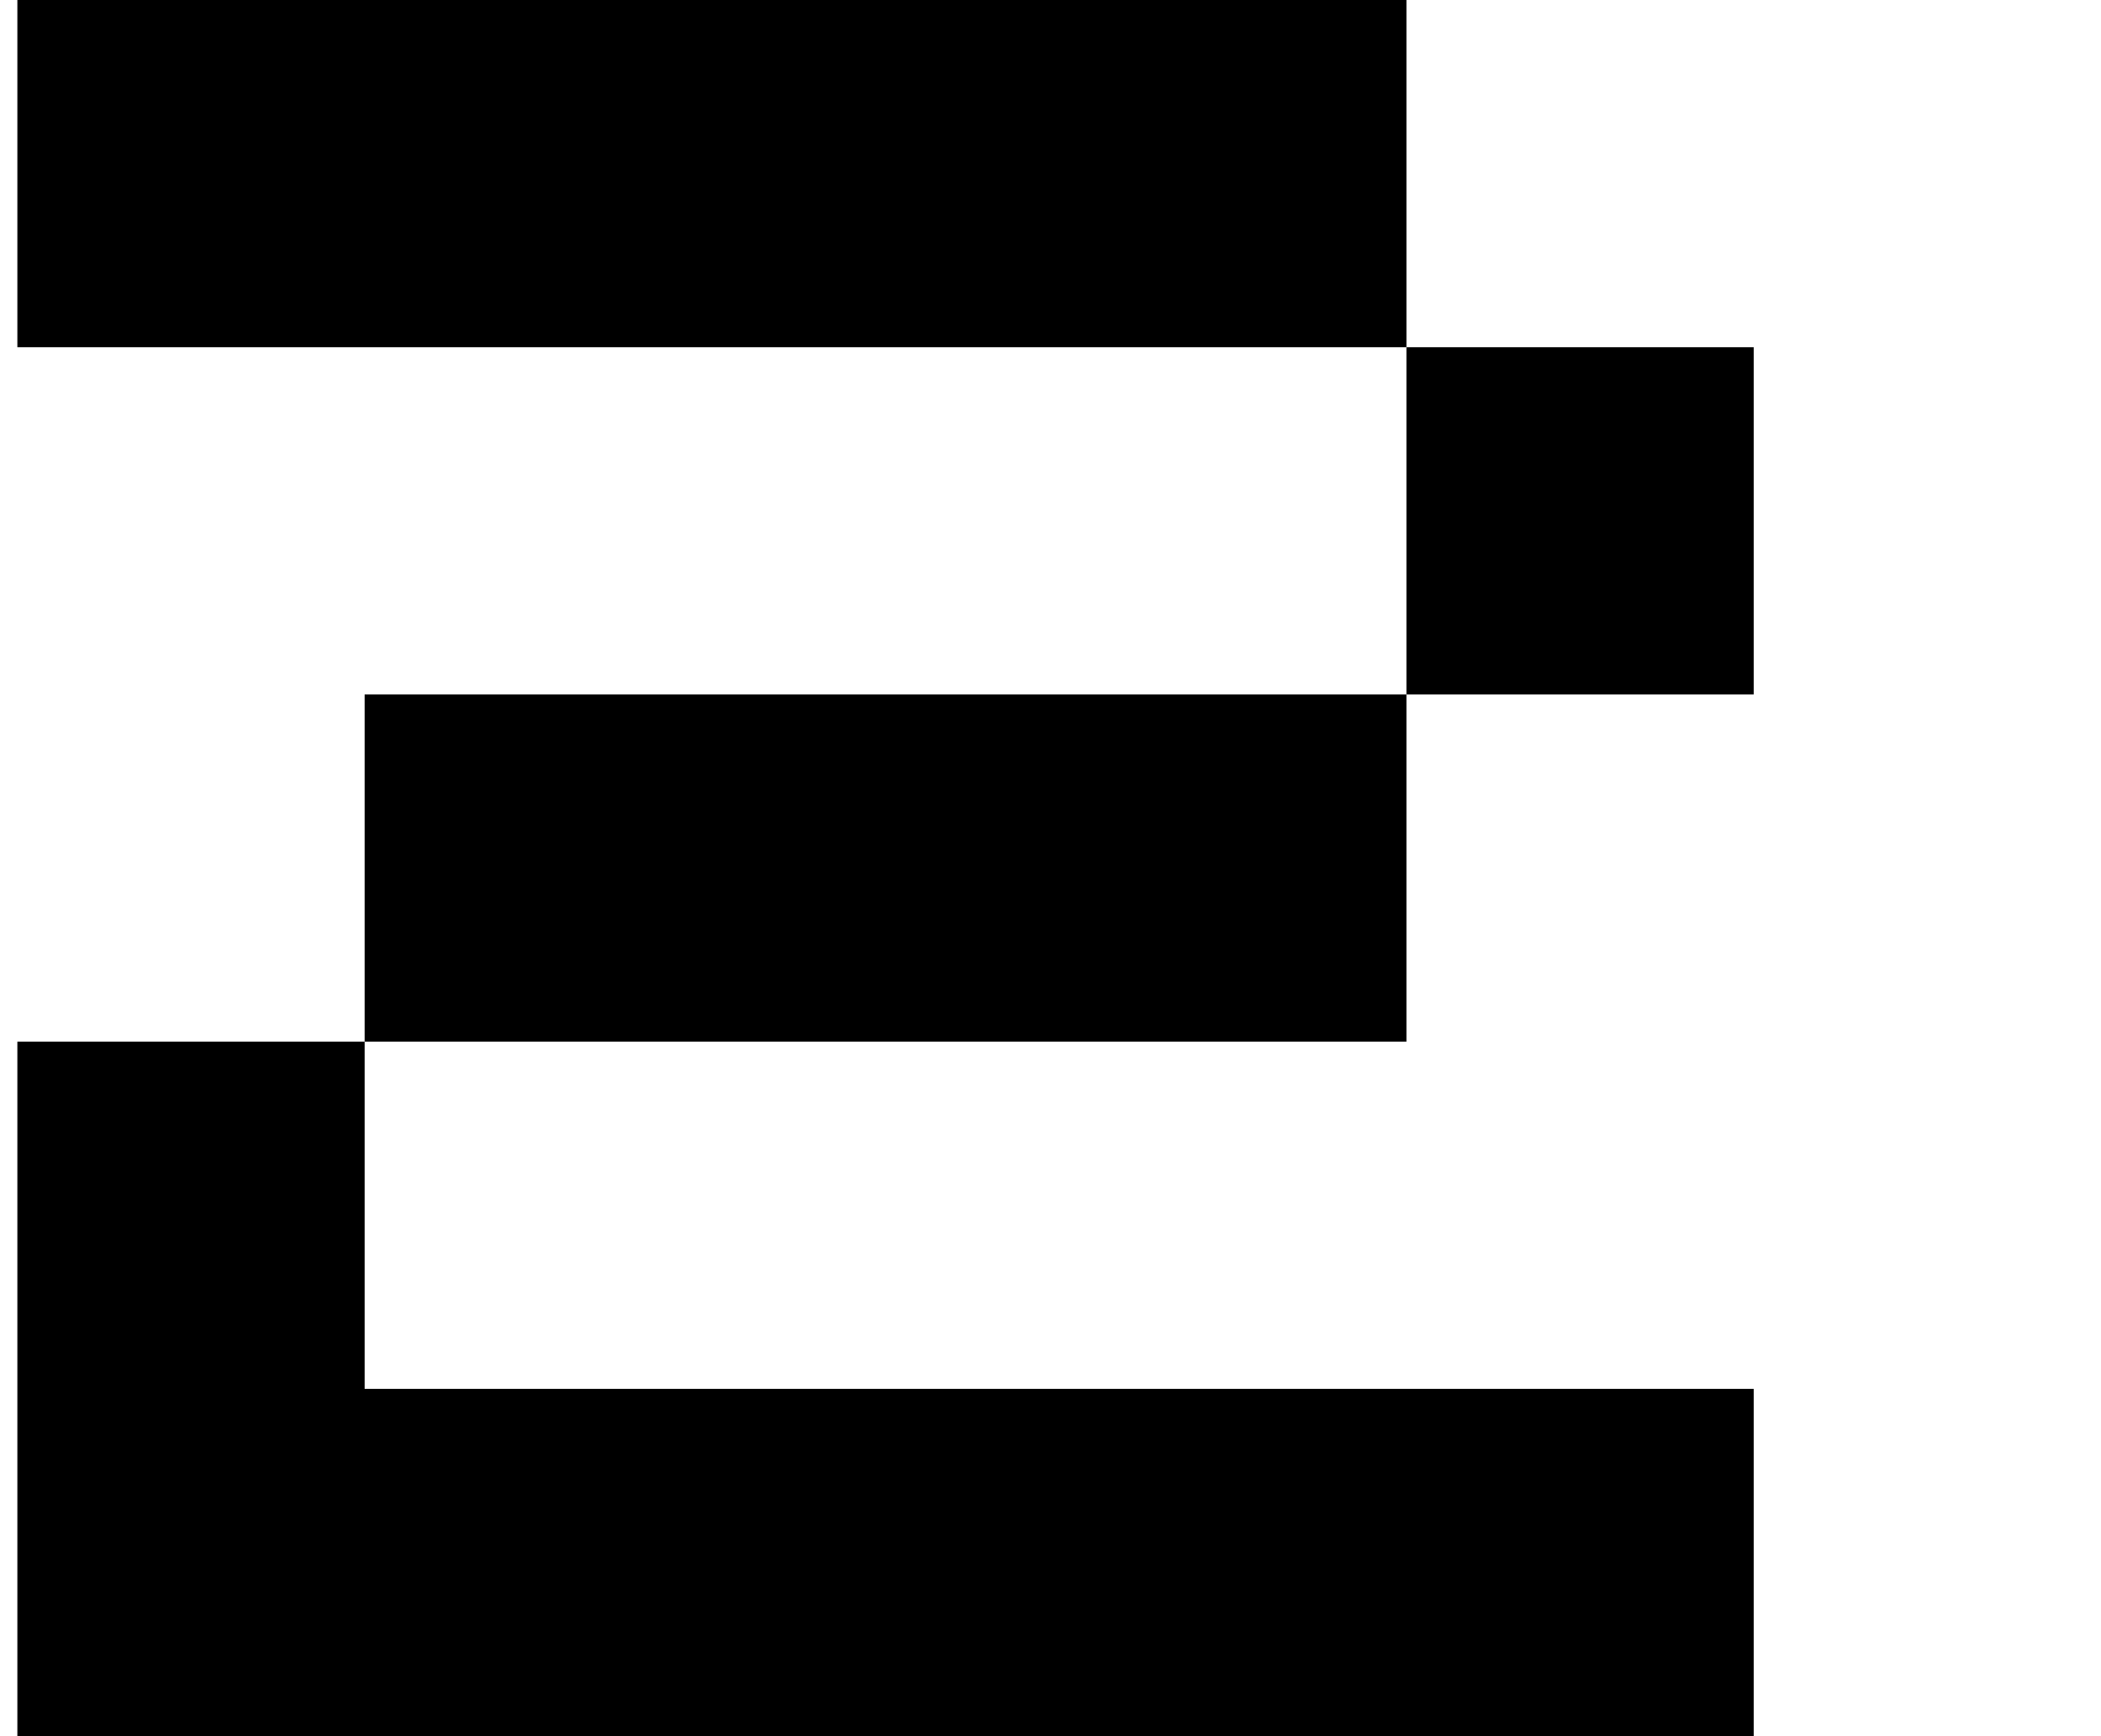 <?xml version="1.0" standalone="no"?>
<!DOCTYPE svg PUBLIC "-//W3C//DTD SVG 1.1//EN" "http://www.w3.org/Graphics/SVG/1.1/DTD/svg11.dtd" >
<svg xmlns="http://www.w3.org/2000/svg" xmlns:xlink="http://www.w3.org/1999/xlink" version="1.1" viewBox="-10 0 1210 1000">
   <path fill="currentColor"
d="M800 800h200v200h-200h-200h-200h-200h-200v-200v-200h200v200h200h200h200zM600 400h200v200h-200h-200h-200v-200h200h200zM800 400v-200h200v200h-200zM800 200h-200h-200h-200h-200v-200h200h200h200h200v200z" />
</svg>
